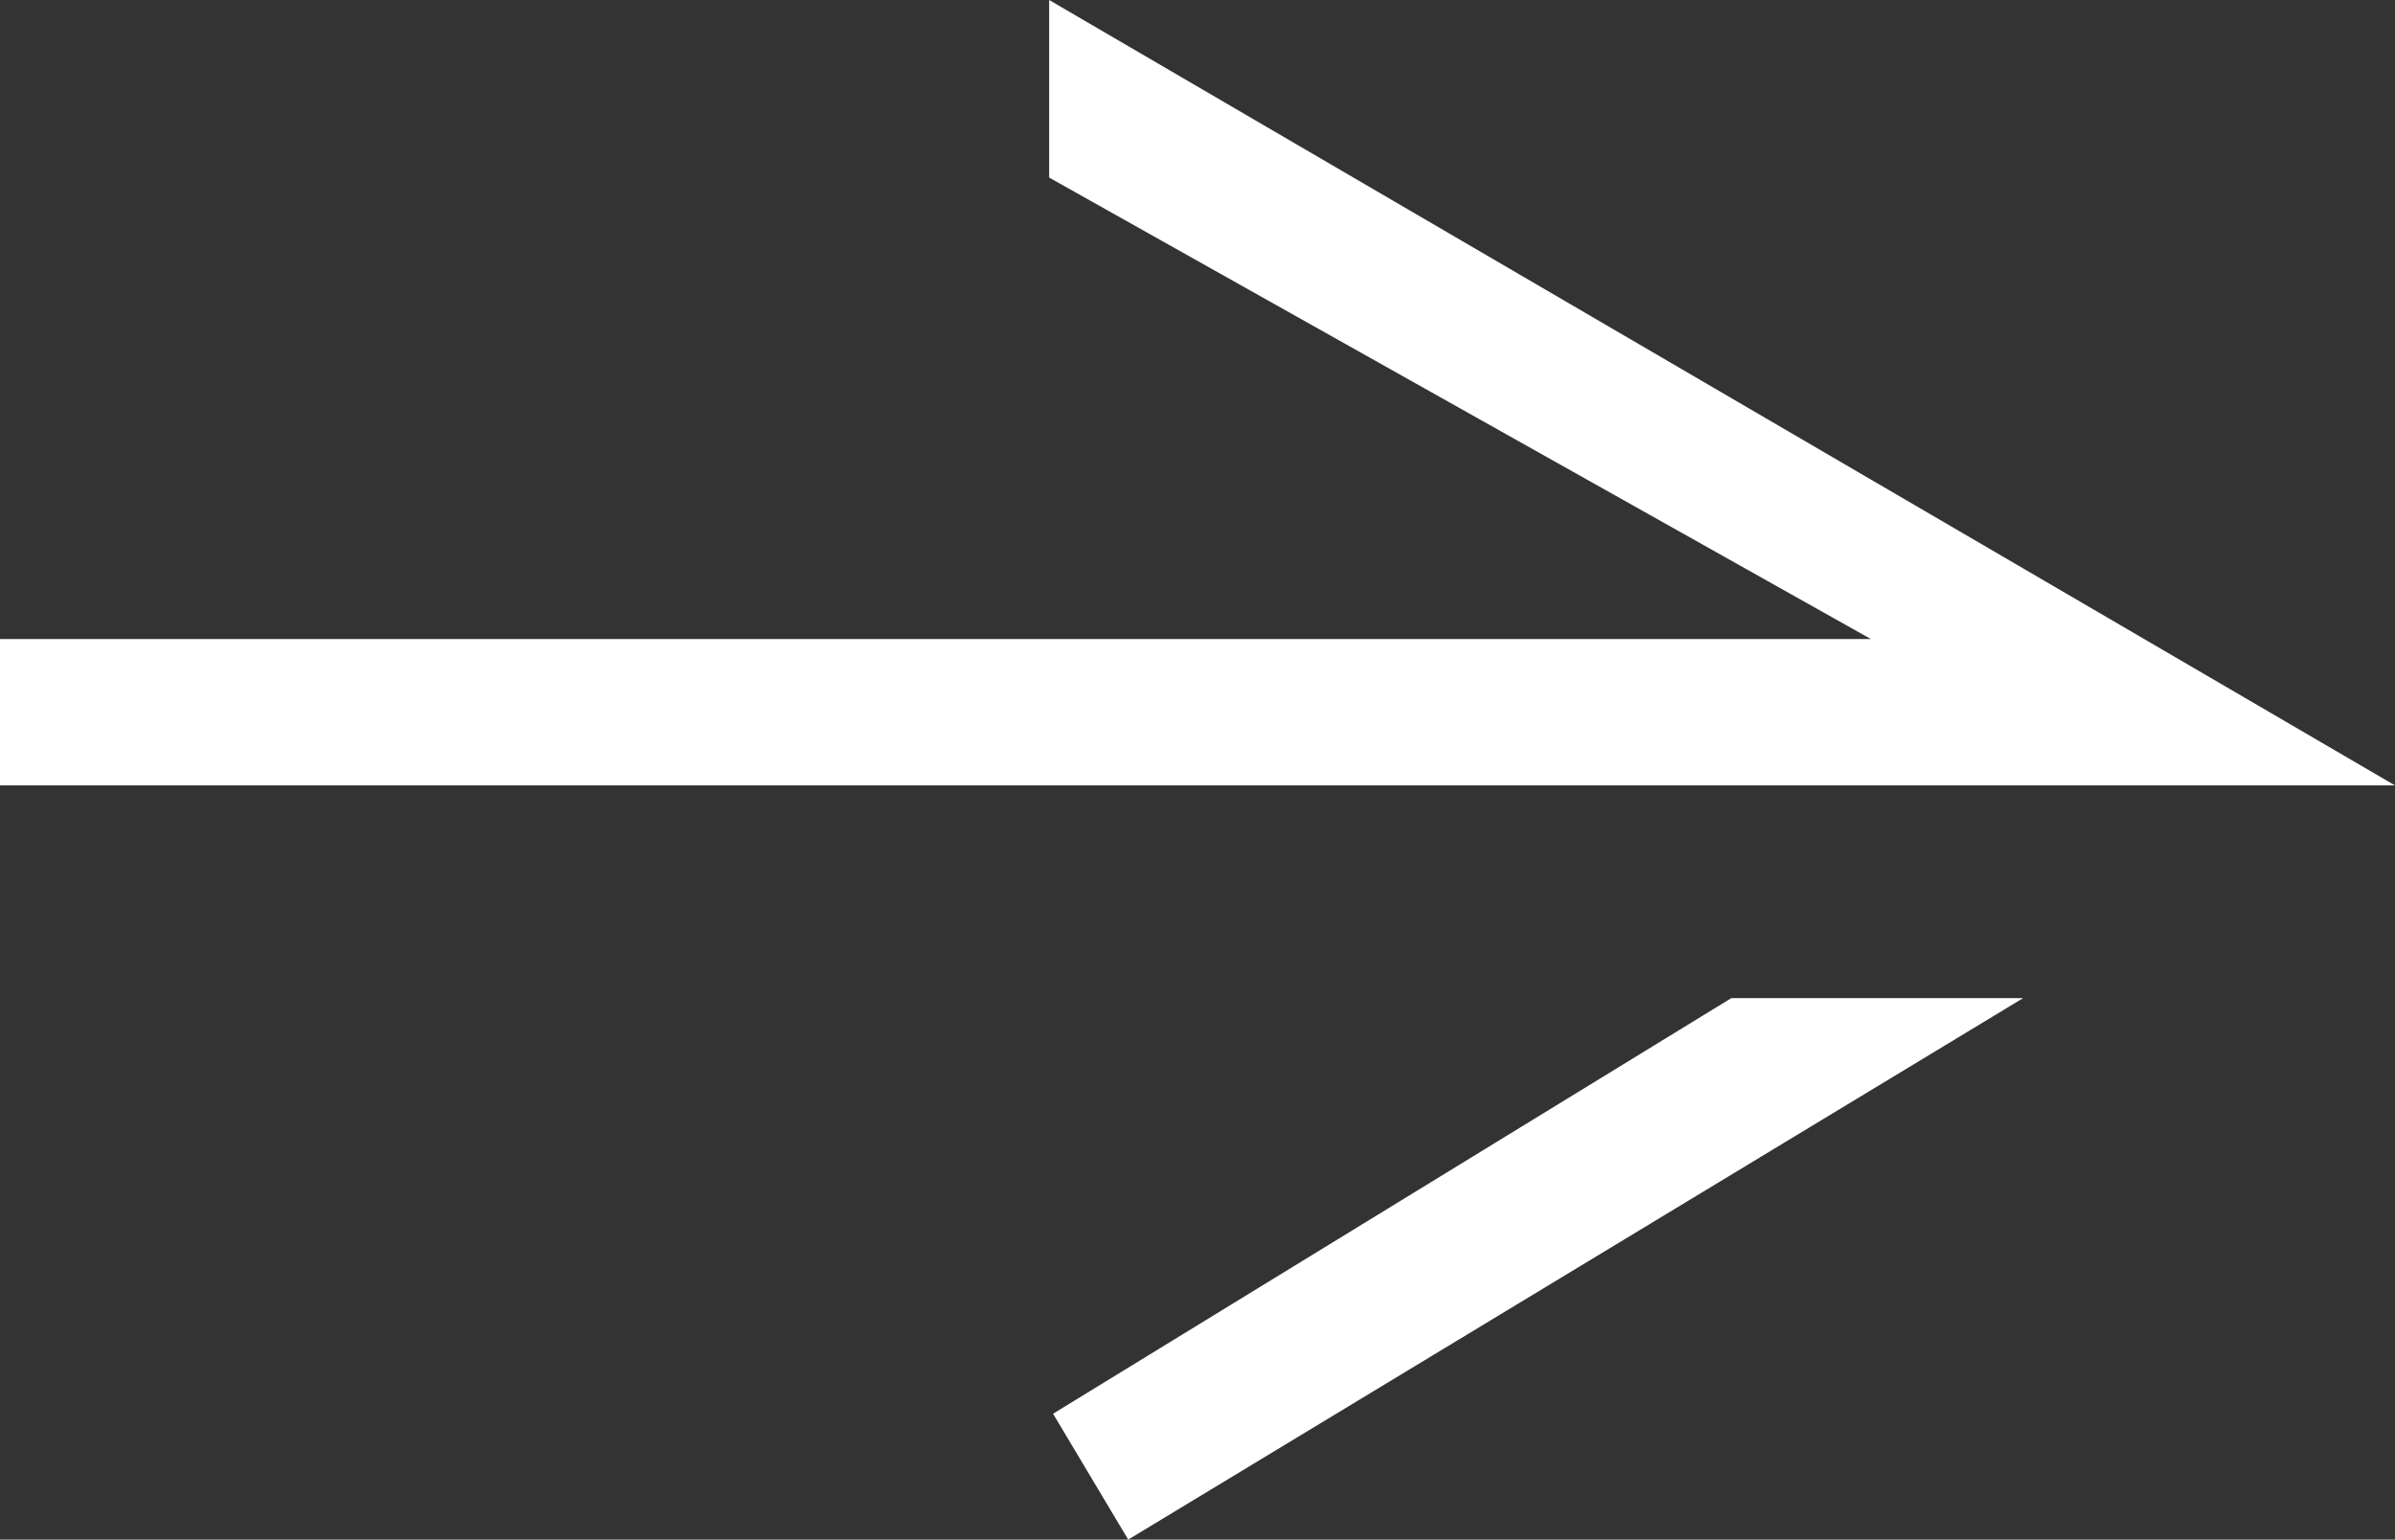 <svg version="1.1" id="Layer_1" xmlns="http://www.w3.org/2000/svg" xmlns:xlink="http://www.w3.org/1999/xlink" x="0px" y="0px" viewBox="0 0 24.54 15.78" style="enable-background:new 0 0 24.54 15.78;" xml:space="preserve">
<rect x="0" y="0" width="24.54" height="15.78" fill="#333333" stroke="none"/>
<style type="text/css">
	.st0{fill:#FFFFFF;}
</style>
<g>
	<g>
		<polygon class="st0" points="24.54,8.05 0,8.05 0,6.55 19.17,6.55 10.75,1.82 10.75,0"></polygon>
	</g>
	<g>
		<polygon class="st0" points="11.56,15.78 10.79,14.49 17.74,10.23 20.73,10.23"></polygon>
	</g>
</g>
</svg>
